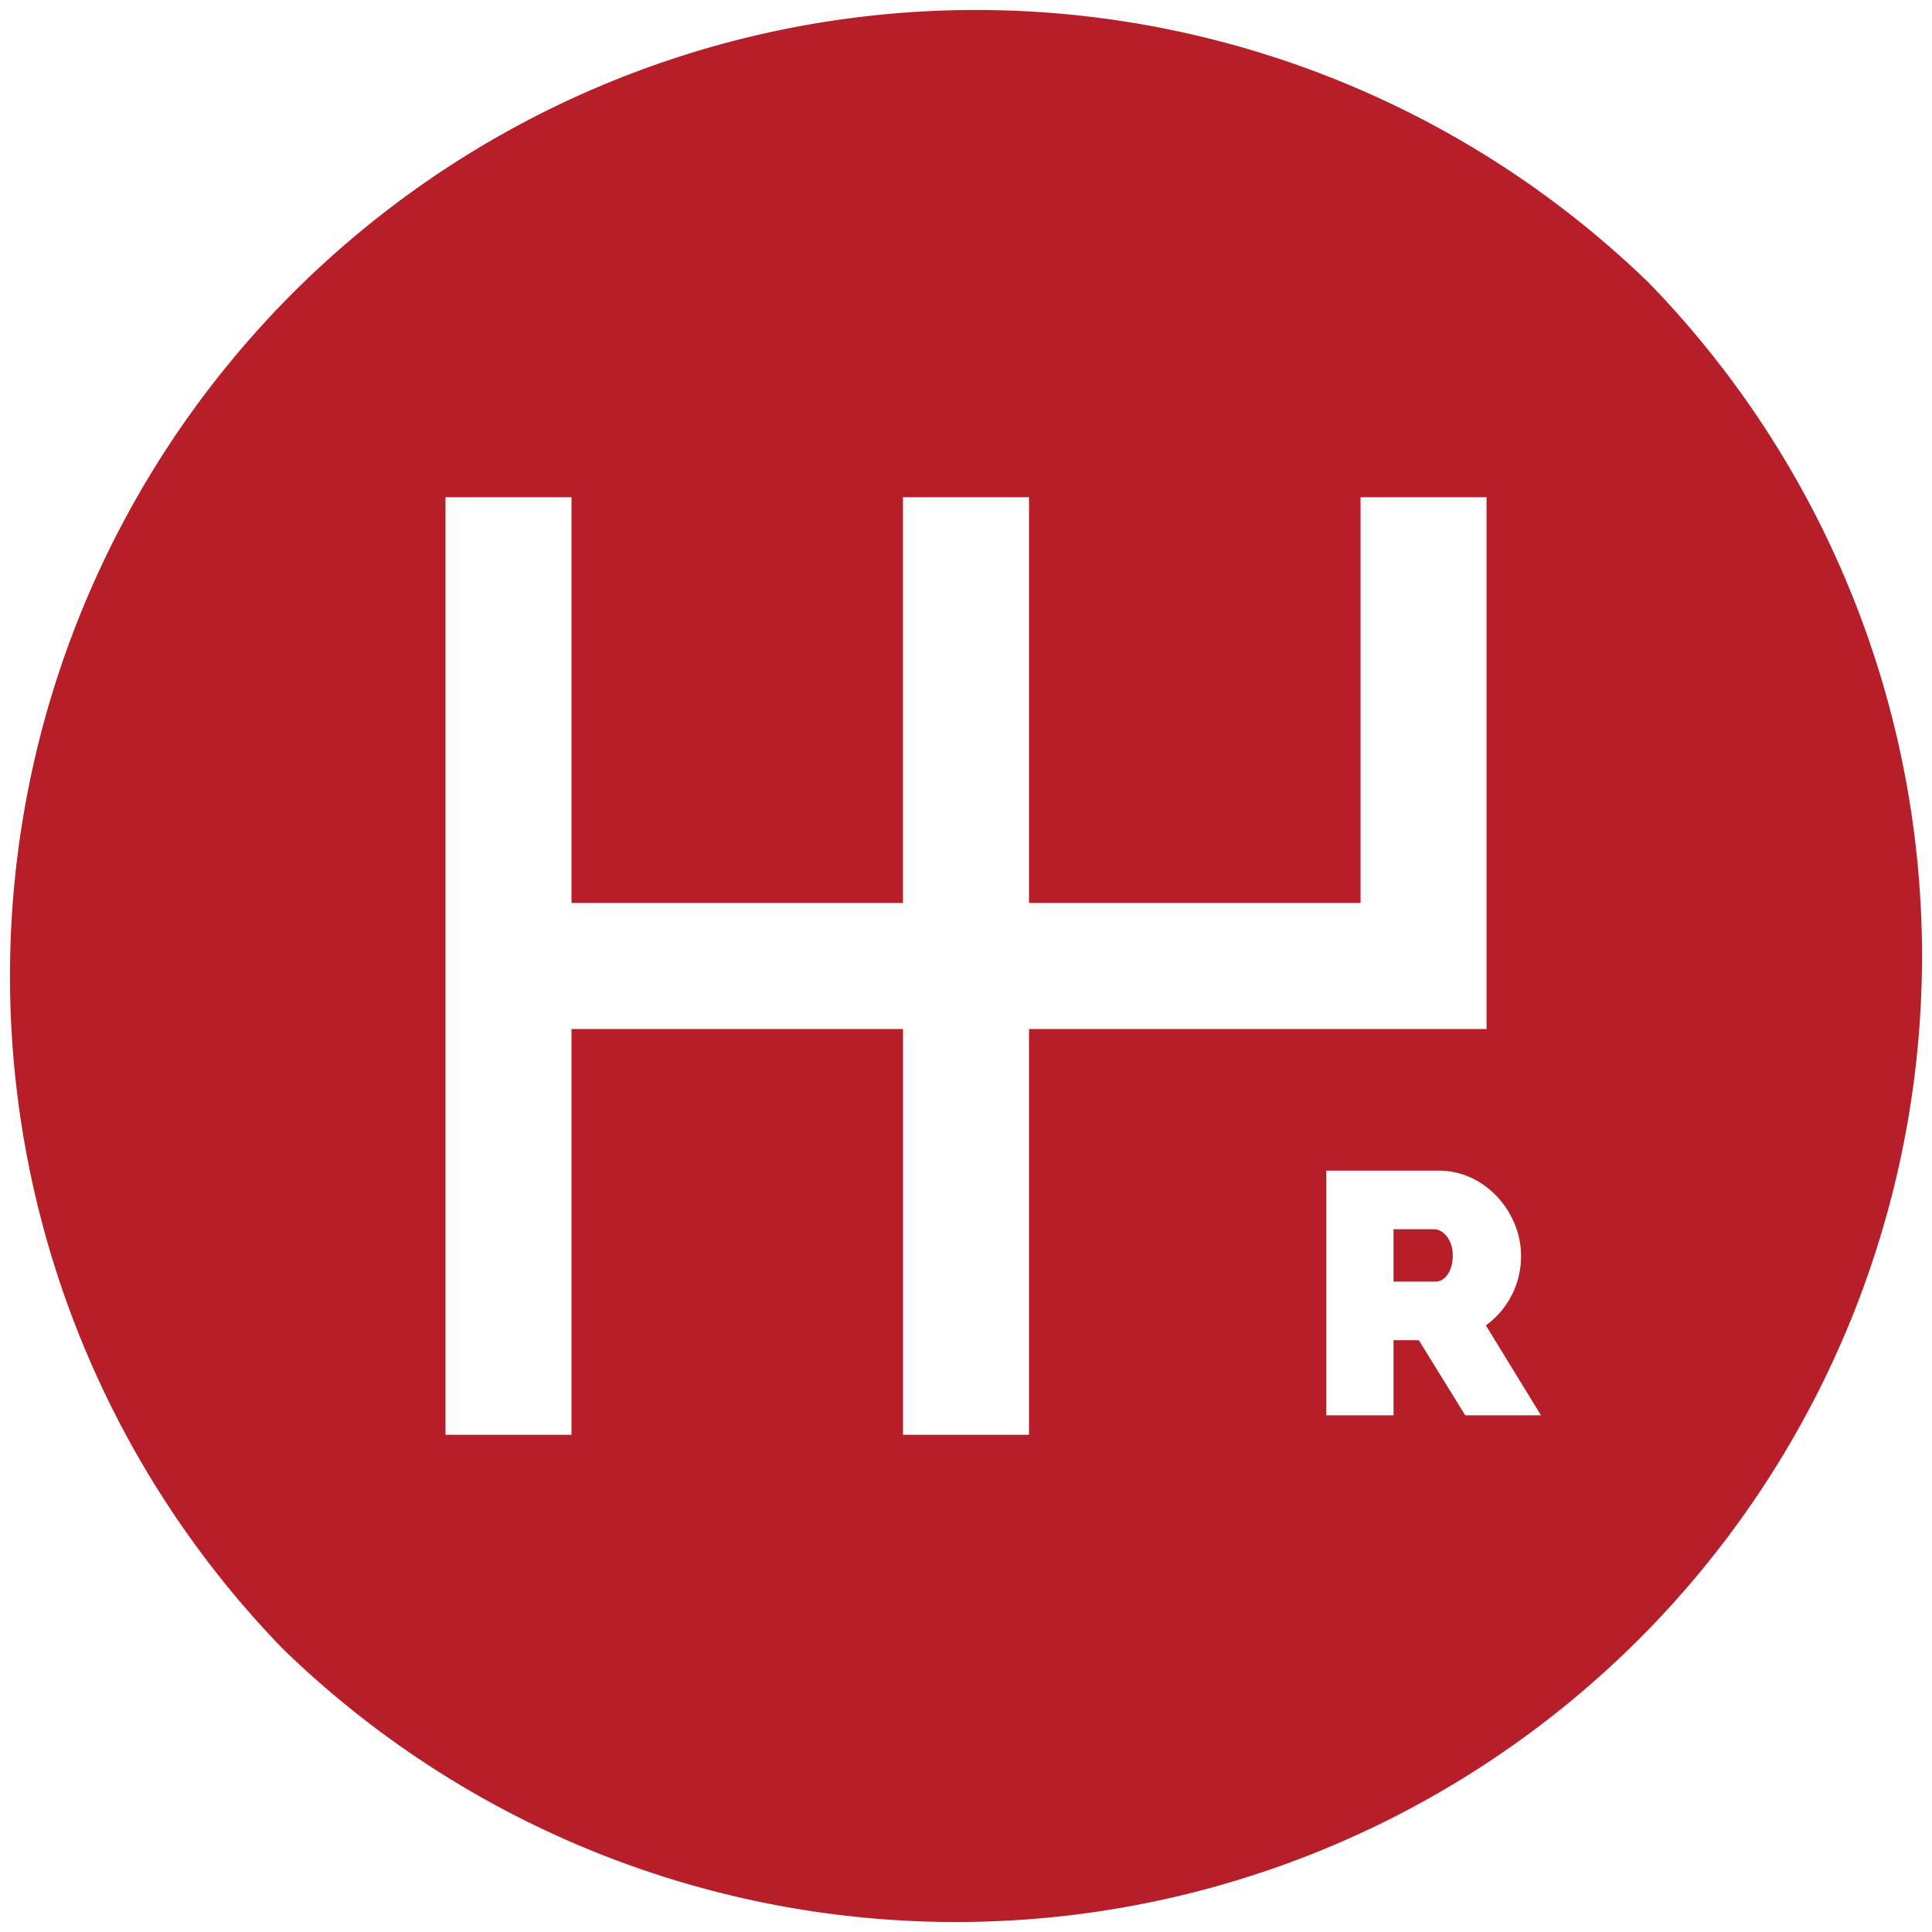 <svg id="Layer_1" data-name="Layer 1" xmlns="http://www.w3.org/2000/svg" viewBox="0 0 512 512"><defs><style>.cls-1{fill:#b61f29;}</style></defs><title>gearshift</title><path class="cls-1" d="M437,75A256,256,0,0,0,75,437,256,256,0,0,0,437,75ZM272.7,380.23H239.31V272.7H151.45V380.23H118.06V131.77h33.39V239.3h87.85V131.77H272.7V239.3h87.86V131.77h33.39V272.7H272.7V380.23Zm115.6-5.16L376,355.16H369.3v19.91H351.49V310.23h29.77c12.69,0,21.83,11.42,21.83,22.47a22.55,22.55,0,0,1-9.32,18.54l14.61,23.83H388.3Z"/><path class="cls-1" d="M380.08,325.76H369.3v13.88h11.23c2.19,0,4.48-2.56,4.48-6.94S382.27,325.76,380.08,325.76Z"/></svg>